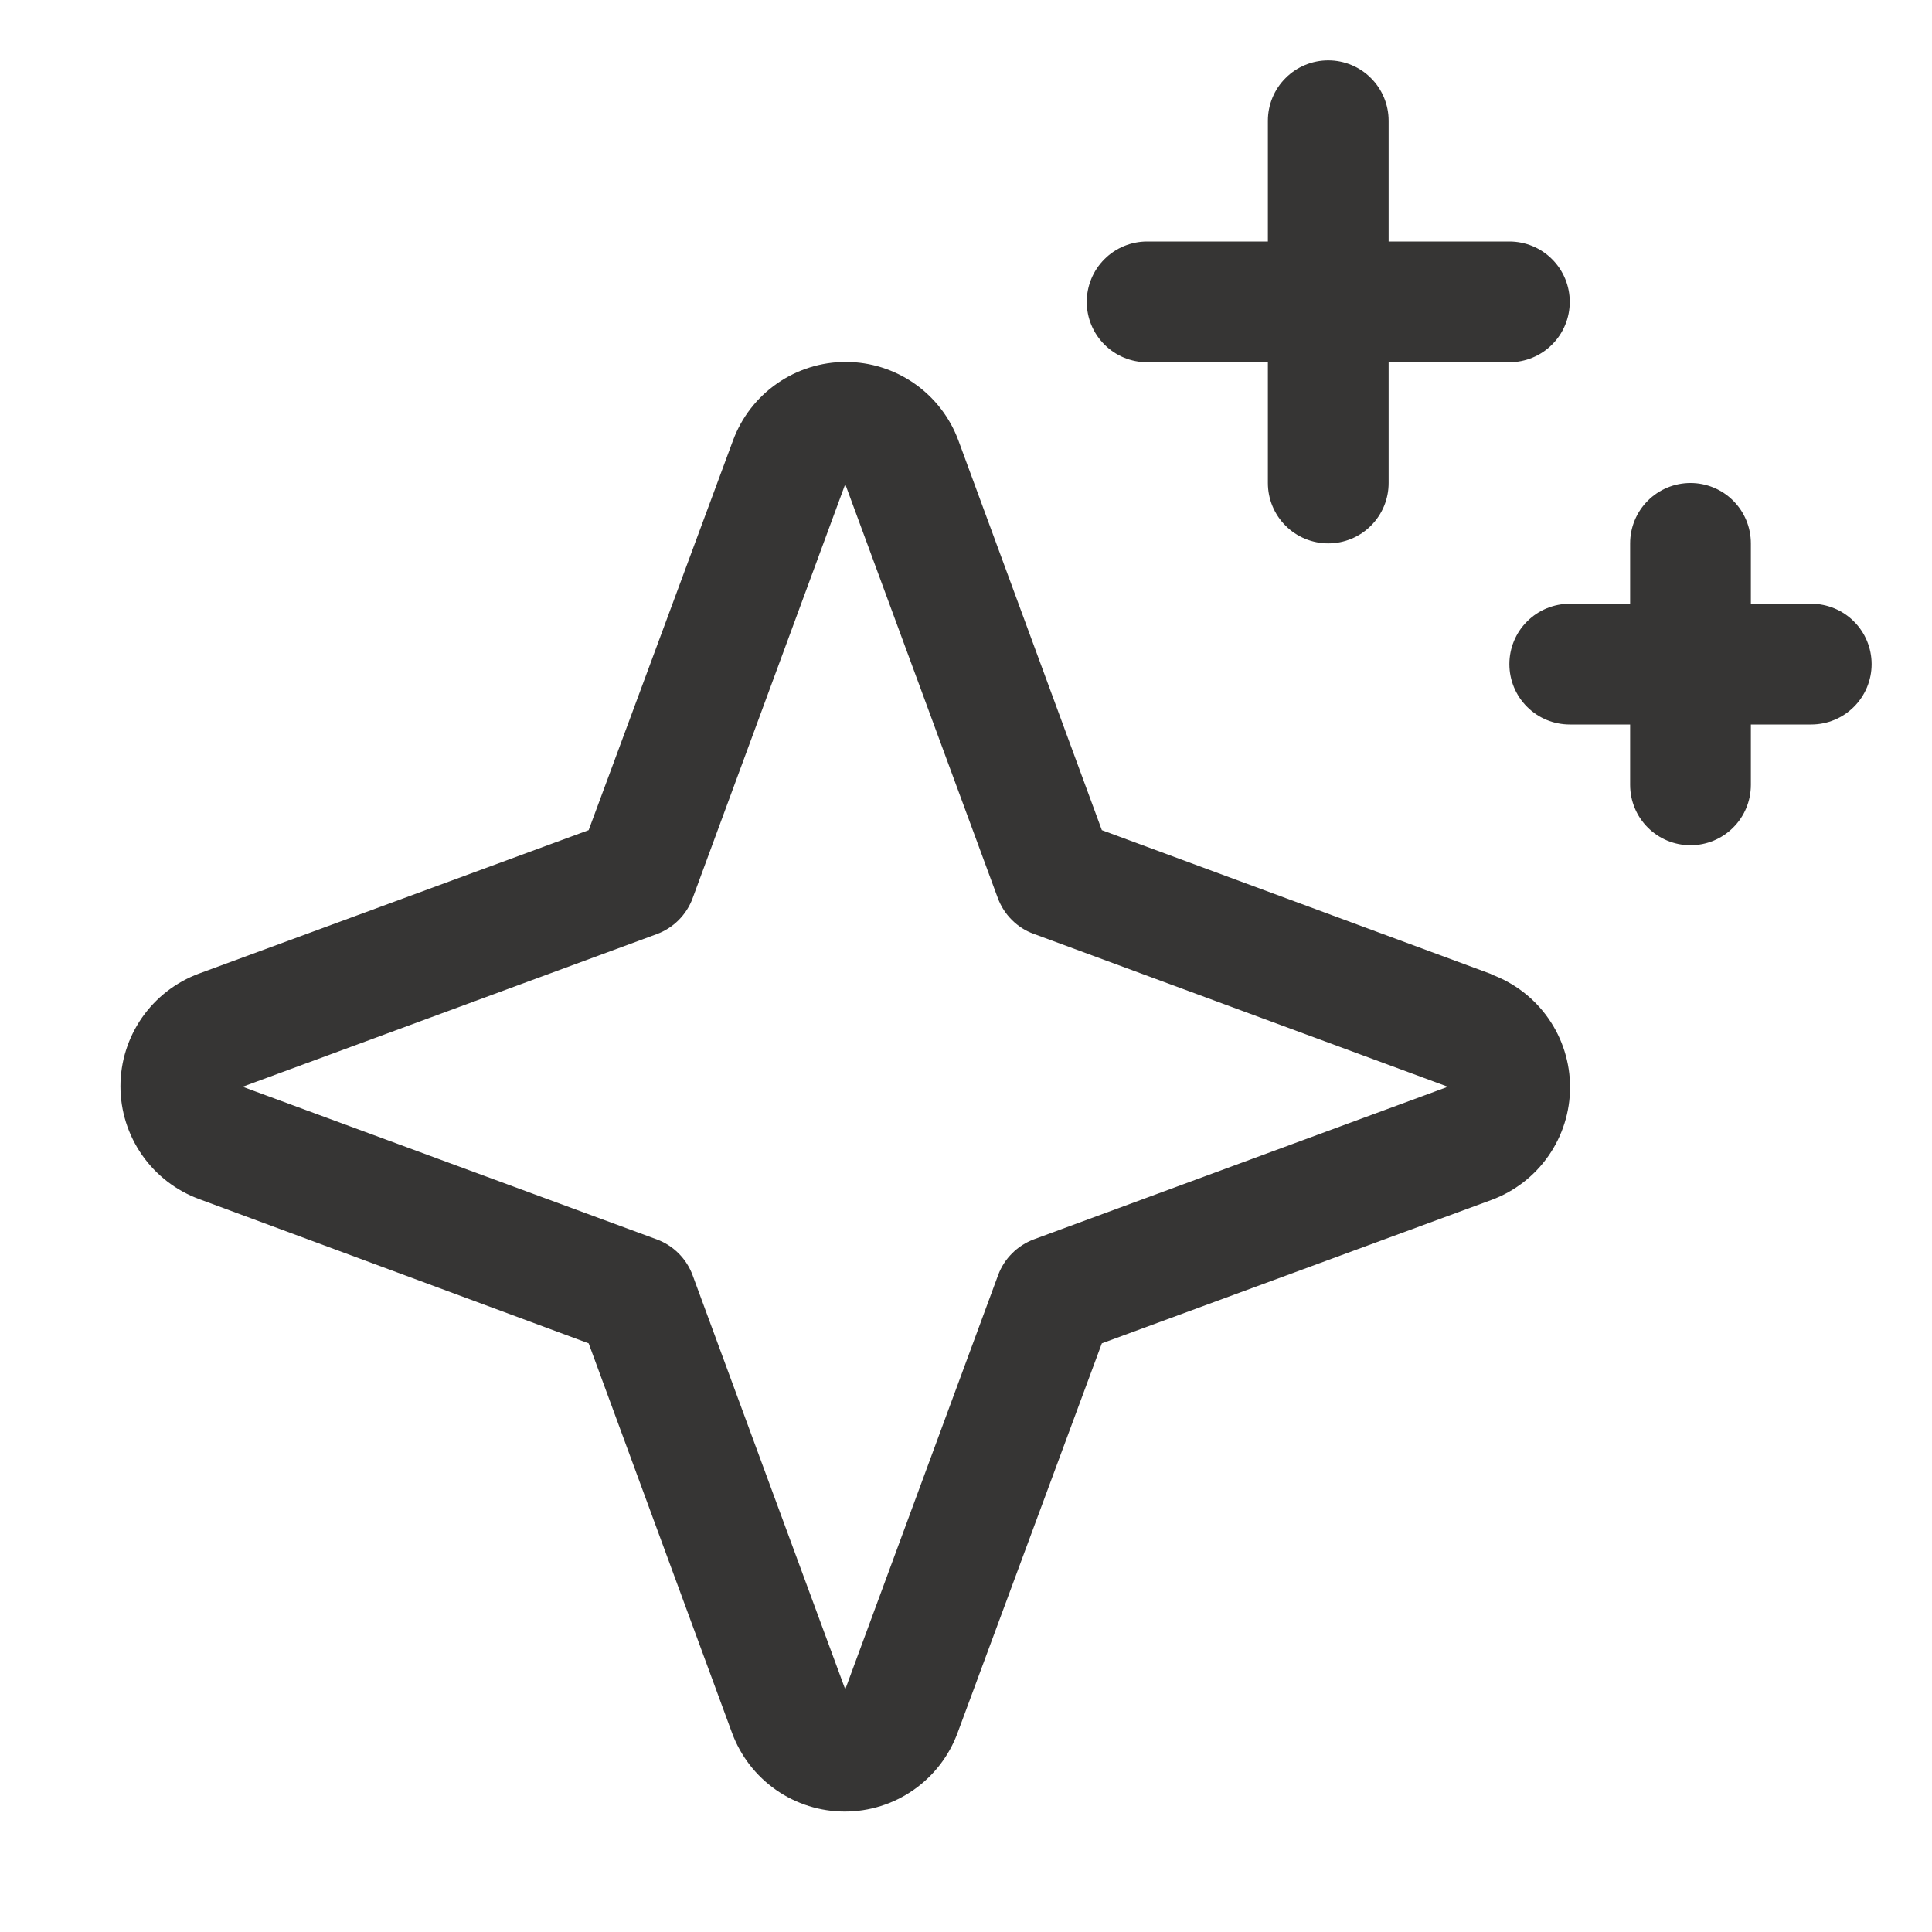 <svg width="32" height="32" viewBox="0 0 32 32" fill="none" xmlns="http://www.w3.org/2000/svg">
<path d="M24.698 16.133L18.25 13.75L15.875 7.298C15.734 6.915 15.48 6.586 15.146 6.353C14.812 6.12 14.415 5.995 14.008 5.995C13.6 5.995 13.203 6.12 12.869 6.353C12.535 6.586 12.281 6.915 12.14 7.298L9.75 13.75L3.297 16.125C2.915 16.266 2.586 16.52 2.353 16.854C2.12 17.188 1.995 17.585 1.995 17.992C1.995 18.4 2.12 18.797 2.353 19.131C2.586 19.465 2.915 19.719 3.297 19.86L9.75 22.25L12.125 28.703C12.266 29.085 12.52 29.414 12.854 29.647C13.188 29.88 13.585 30.005 13.992 30.005C14.4 30.005 14.797 29.88 15.131 29.647C15.465 29.414 15.719 29.085 15.86 28.703L18.25 22.25L24.703 19.875C25.085 19.734 25.414 19.48 25.647 19.146C25.88 18.812 26.005 18.415 26.005 18.008C26.005 17.6 25.88 17.203 25.647 16.869C25.414 16.535 25.085 16.281 24.703 16.14L24.698 16.133ZM17.125 20.527C16.989 20.578 16.866 20.656 16.764 20.759C16.661 20.861 16.582 20.984 16.532 21.12L14 27.981L11.473 21.125C11.423 20.988 11.343 20.863 11.24 20.76C11.137 20.657 11.012 20.577 10.875 20.527L4.019 18L10.875 15.473C11.012 15.423 11.137 15.343 11.24 15.24C11.343 15.137 11.423 15.012 11.473 14.875L14 8.019L16.527 14.875C16.578 15.011 16.656 15.134 16.759 15.236C16.861 15.339 16.984 15.418 17.12 15.467L23.981 18L17.125 20.527ZM18 5C18 4.735 18.105 4.48 18.293 4.293C18.48 4.105 18.735 4 19 4H21V2C21 1.735 21.105 1.48 21.293 1.293C21.48 1.105 21.735 1 22 1C22.265 1 22.52 1.105 22.707 1.293C22.895 1.48 23 1.735 23 2V4H25C25.265 4 25.52 4.105 25.707 4.293C25.895 4.48 26 4.735 26 5C26 5.265 25.895 5.52 25.707 5.707C25.52 5.895 25.265 6 25 6H23V8C23 8.265 22.895 8.52 22.707 8.707C22.52 8.895 22.265 9 22 9C21.735 9 21.48 8.895 21.293 8.707C21.105 8.52 21 8.265 21 8V6H19C18.735 6 18.48 5.895 18.293 5.707C18.105 5.52 18 5.265 18 5ZM31 11C31 11.265 30.895 11.52 30.707 11.707C30.52 11.895 30.265 12 30 12H29V13C29 13.265 28.895 13.52 28.707 13.707C28.52 13.895 28.265 14 28 14C27.735 14 27.48 13.895 27.293 13.707C27.105 13.52 27 13.265 27 13V12H26C25.735 12 25.48 11.895 25.293 11.707C25.105 11.52 25 11.265 25 11C25 10.735 25.105 10.48 25.293 10.293C25.48 10.105 25.735 10 26 10H27V9C27 8.735 27.105 8.48 27.293 8.293C27.48 8.105 27.735 8 28 8C28.265 8 28.52 8.105 28.707 8.293C28.895 8.48 29 8.735 29 9V10H30C30.265 10 30.52 10.105 30.707 10.293C30.895 10.48 31 10.735 31 11Z" fill="#363534"/>
</svg>
